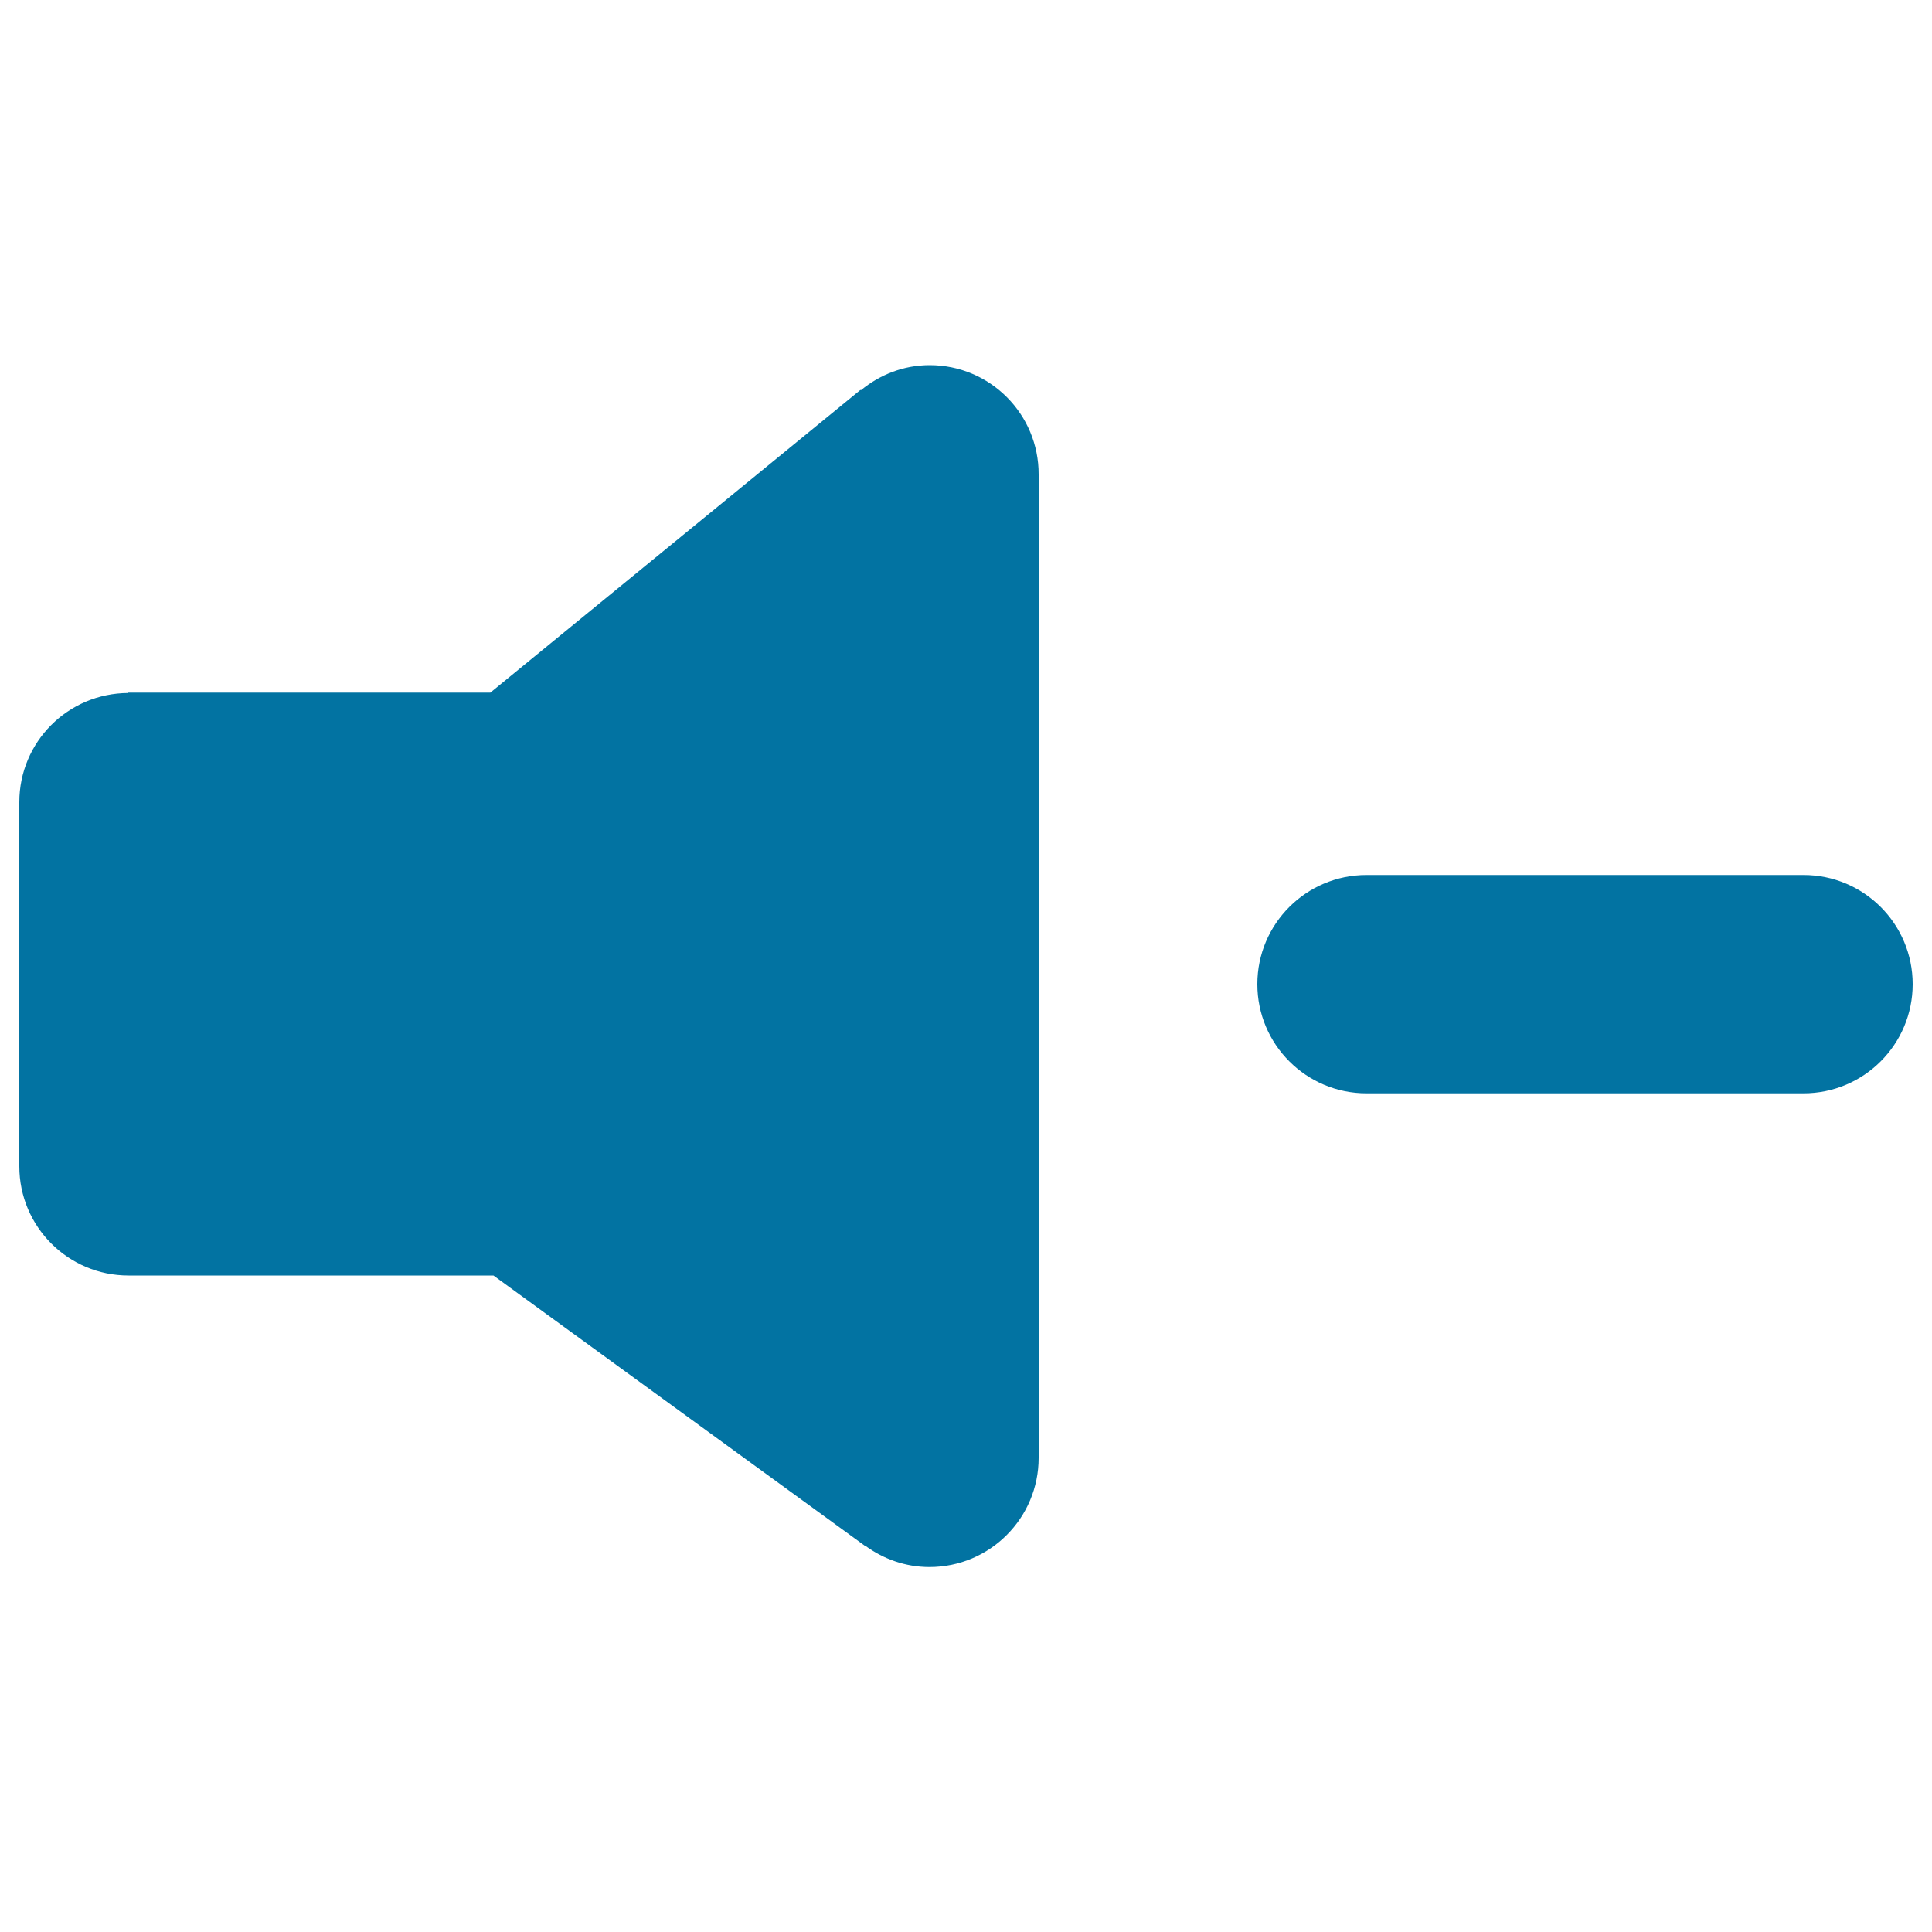 <svg xmlns="http://www.w3.org/2000/svg" viewBox="0 0 1000 1000" style="fill:#0273a2">
<title>Sound Reduction SVG icon</title>
<path d="M933.5,452.9H707.3c-31.2,0-56.5,25.3-56.5,56.5c0,31.2,25.3,56.5,56.5,56.5h226.2c31.2,0,56.5-25.3,56.5-56.5C990,478.2,964.7,452.9,933.5,452.9z M481.2,189c-13.6,0-25.9,5-35.6,13l-0.2-0.2L253.8,358.5H66.4v0.2C35.2,358.8,10,384,10,415.2v188.5c0,31.2,25.3,56.5,56.5,56.5h188.9l192.4,140l0.1-0.1c9.3,6.8,20.7,11,33.2,11c31.2,0,56.5-25.3,56.5-56.5V245.6C537.7,214.3,512.4,189,481.2,189z"/>
</svg>